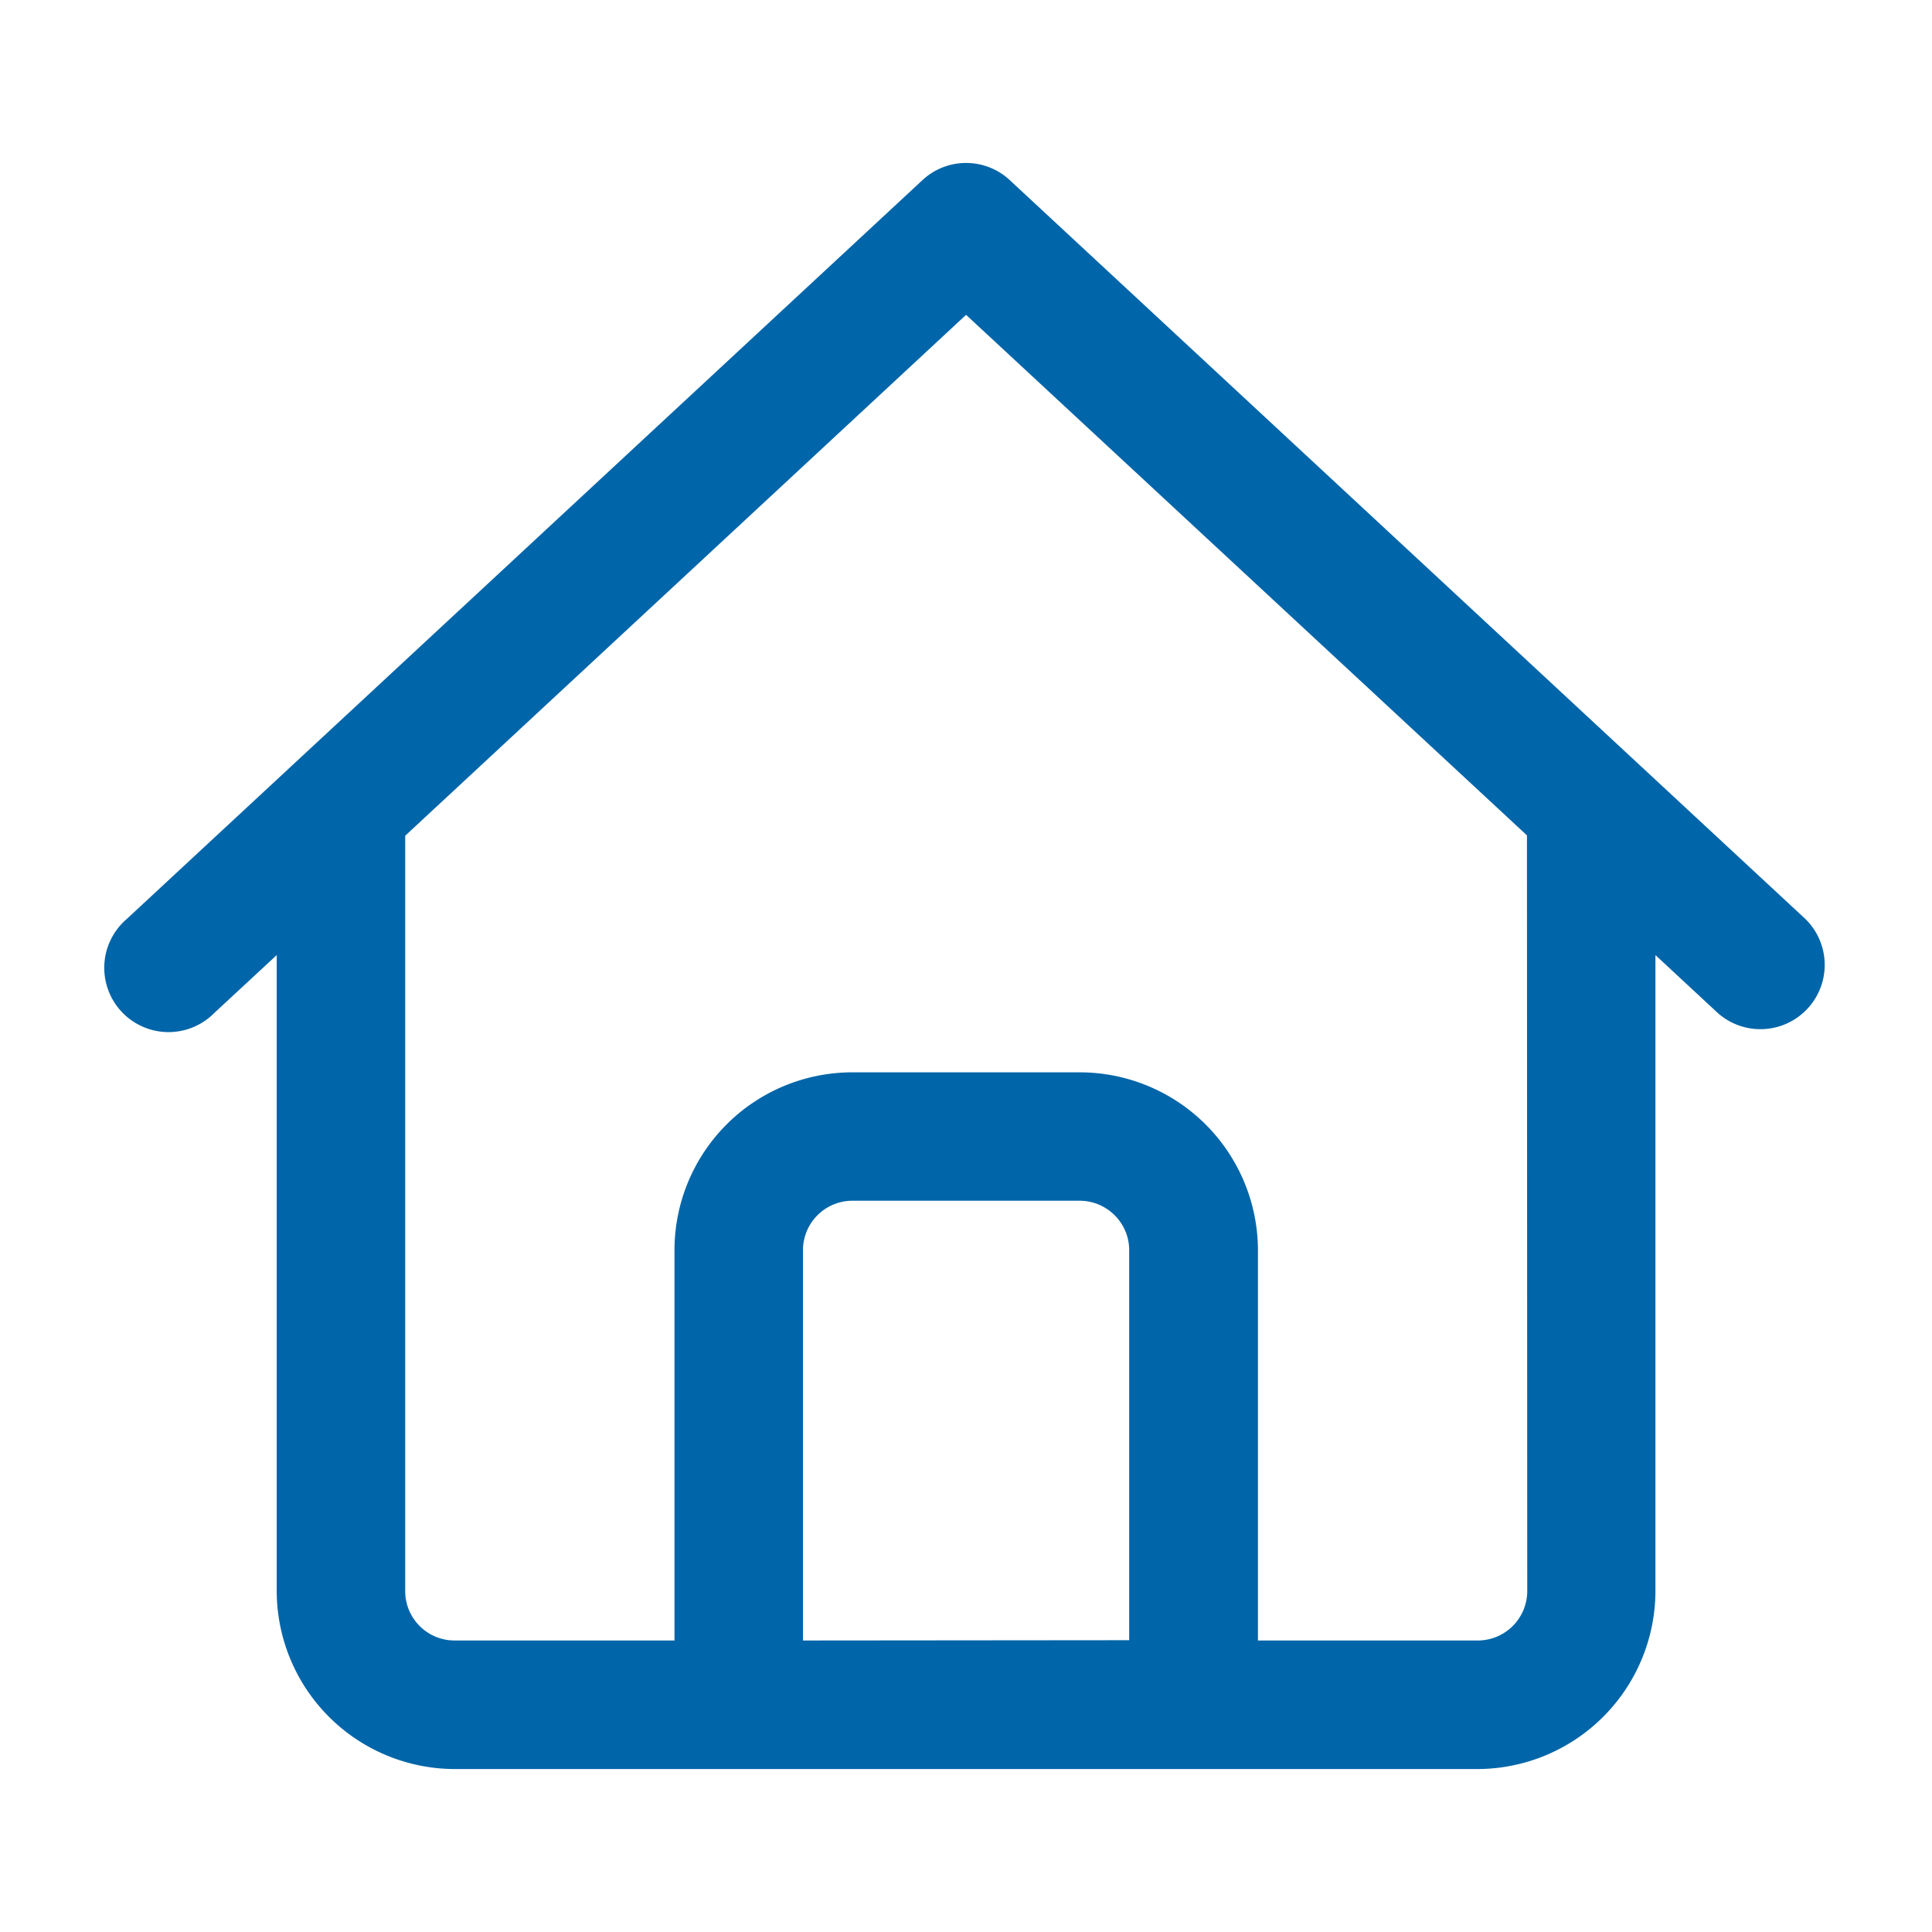 <svg xmlns="http://www.w3.org/2000/svg" viewBox="0 0 26 26"><path fill="#0165a9" d="M13.521 2.498a.765.765 0 00-1.042 0L1.773 12.44a.765.765 0 101.042 1.12l1.009-.937v8.79a2.294 2.294 0 002.294 2.293h13.765a2.294 2.294 0 002.294-2.294v-8.789l1.009.938a.775.775 0 001.081-.04.765.765 0 00-.039-1.08L13.521 2.498zm-2.815 19.68v-5.354c0-.422.343-.765.765-.765h3.058c.422 0 .765.343.765.765v5.353h-4.588zm9.942-.766a.765.765 0 01-.765.765h-3.054v-5.353a2.294 2.294 0 00-2.3-2.295h-3.058a2.294 2.294 0 00-2.294 2.294v5.353H6.118a.765.765 0 01-.765-.765V11.203l7.648-7.1 7.648 7.1-.001 10.21z"/><path fill="#0165a9" d="M13.001 2.193c.219 0 .43.083.589.232l10.707 9.943a.865.865 0 01-1.177 1.267l-.842-.782v8.56a2.4 2.4 0 01-2.394 2.394H6.118a2.4 2.4 0 01-2.394-2.394v-8.56l-.841.78a.865.865 0 11-1.178-1.265l10.707-9.942a.86.86 0 01.589-.233zM23.707 13.66a.661.661 0 00.453-1.147L13.453 2.571a.665.665 0 00-.905 0L1.841 12.513a.665.665 0 00.906.974l1.176-1.094v9.02a2.2 2.2 0 002.194 2.193h13.766a2.2 2.2 0 002.194-2.194v-9.019l1.177 1.093a.673.673 0 00.453.174zm-10.706-9.7l7.748 7.195v10.258a.866.866 0 01-.865.865h-3.155v-5.453a2.2 2.2 0 00-2.2-2.195h-3.058a2.194 2.194 0 00-2.194 2.194v5.453H6.118a.866.866 0 01-.865-.865V11.159l7.748-7.199zm7.548 7.282l-7.548-7.005-7.548 7.01v10.165c0 .368.298.665.665.665h2.959v-5.252a2.394 2.394 0 012.394-2.394h3.058a2.4 2.4 0 012.4 2.394v5.252h2.959a.666.666 0 00.665-.665l-.004-10.17zm-9.077 4.713h3.057a.867.867 0 01.865.865v5.453h-4.788v-5.449c0-.477.388-.864.865-.865l.001-.004zm3.724 6.118v-5.249c0-.367-.3-.665-.667-.665h-3.058a.666.666 0 00-.665.665v5.253l4.39-.004z"/></svg>